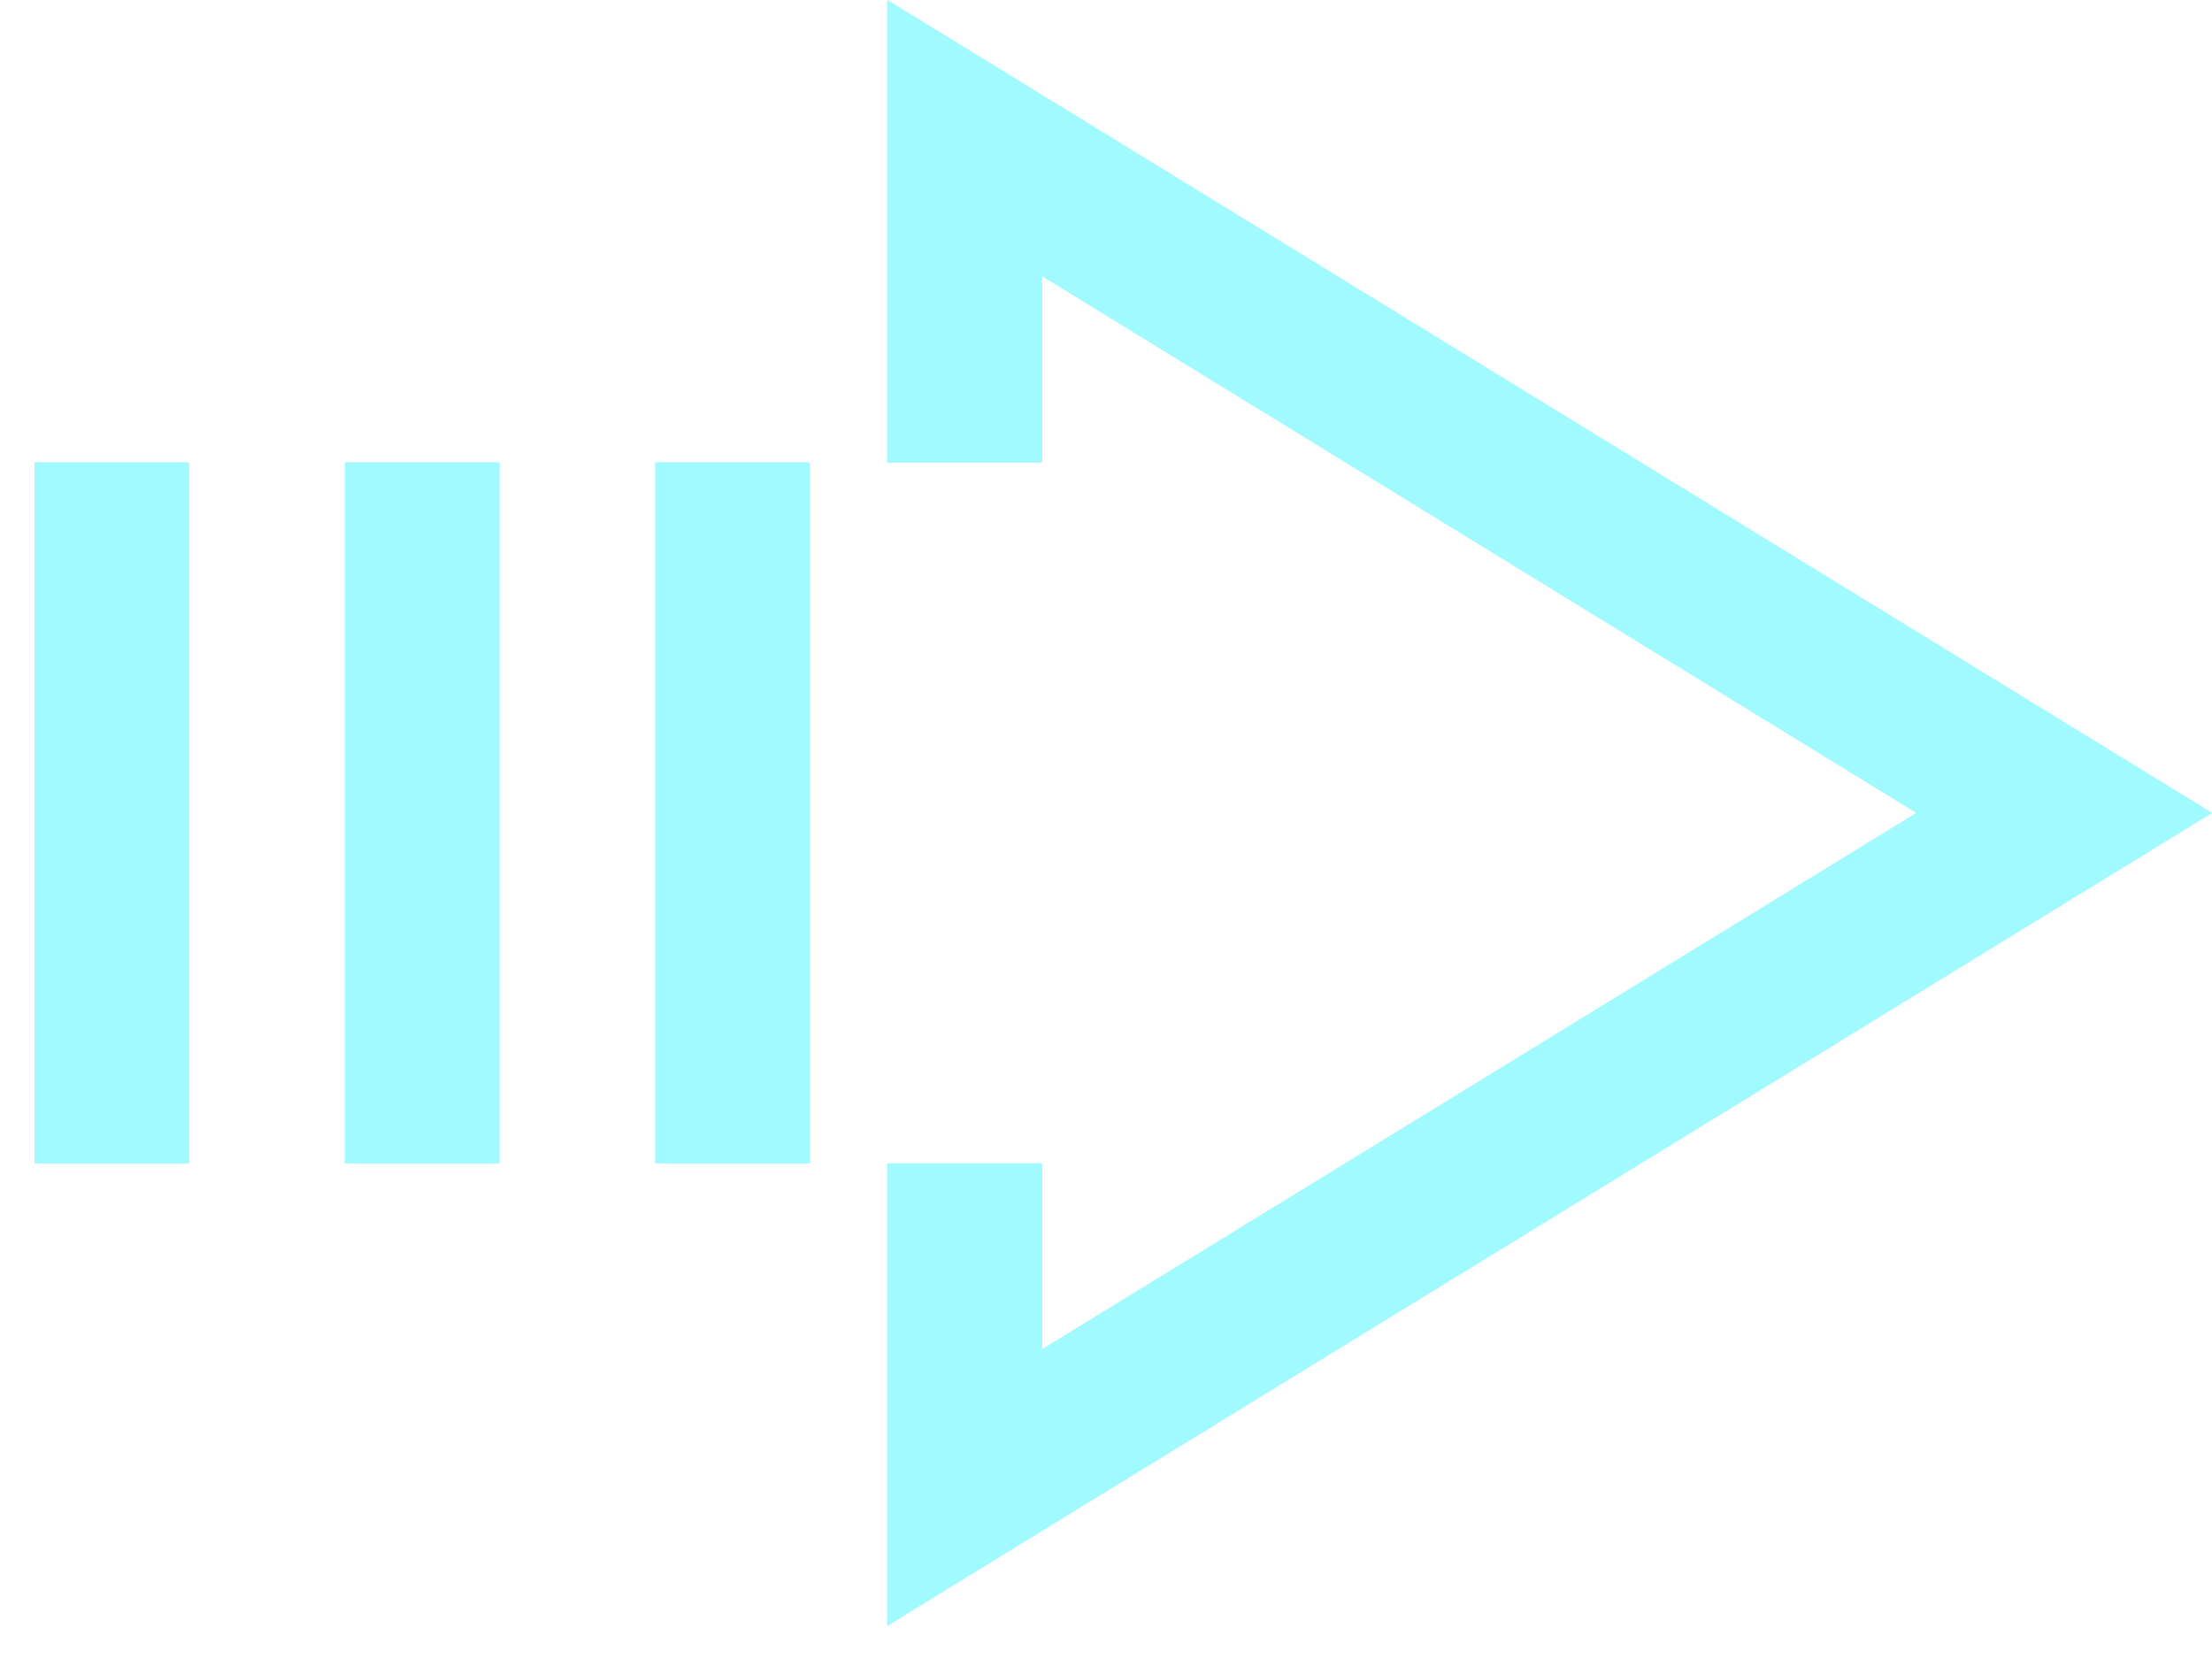 <svg width="48" height="36" viewBox="0 0 48 36" fill="none" xmlns="http://www.w3.org/2000/svg">
<g opacity="0.5" clip-path="url(#clip0_2189_4792)">
<path d="M19.253 35.28V25.245H22.613V29.28L41.588 17.64L22.613 5.992V10.035H19.253V0L48 17.64L19.253 35.28Z" fill="#42F5FF"/>
<path d="M17.573 10.035H14.221V25.245H17.573V10.035Z" fill="#42F5FF"/>
<path d="M10.838 10.035H7.485V25.245H10.838V10.035Z" fill="#42F5FF"/>
<path d="M4.103 10.035H0.75V25.245H4.103V10.035Z" fill="#42F5FF"/>
<path d="M19.253 35.28V25.245H22.613V29.28L41.588 17.64L22.613 5.992V10.035H19.253V0L48 17.64L19.253 35.28Z" fill="#42F5FF"/>
<path d="M17.573 10.035H14.221V25.245H17.573V10.035Z" fill="#42F5FF"/>
<path d="M10.838 10.035H7.485V25.245H10.838V10.035Z" fill="#42F5FF"/>
<path d="M4.103 10.035H0.75V25.245H4.103V10.035Z" fill="#42F5FF"/>
</g>
<defs>
<clipPath id="clip0_2189_4792">
<rect width="47.25" height="35.28" fill="white" transform="translate(0.75)"/>
</clipPath>
</defs>
</svg>
